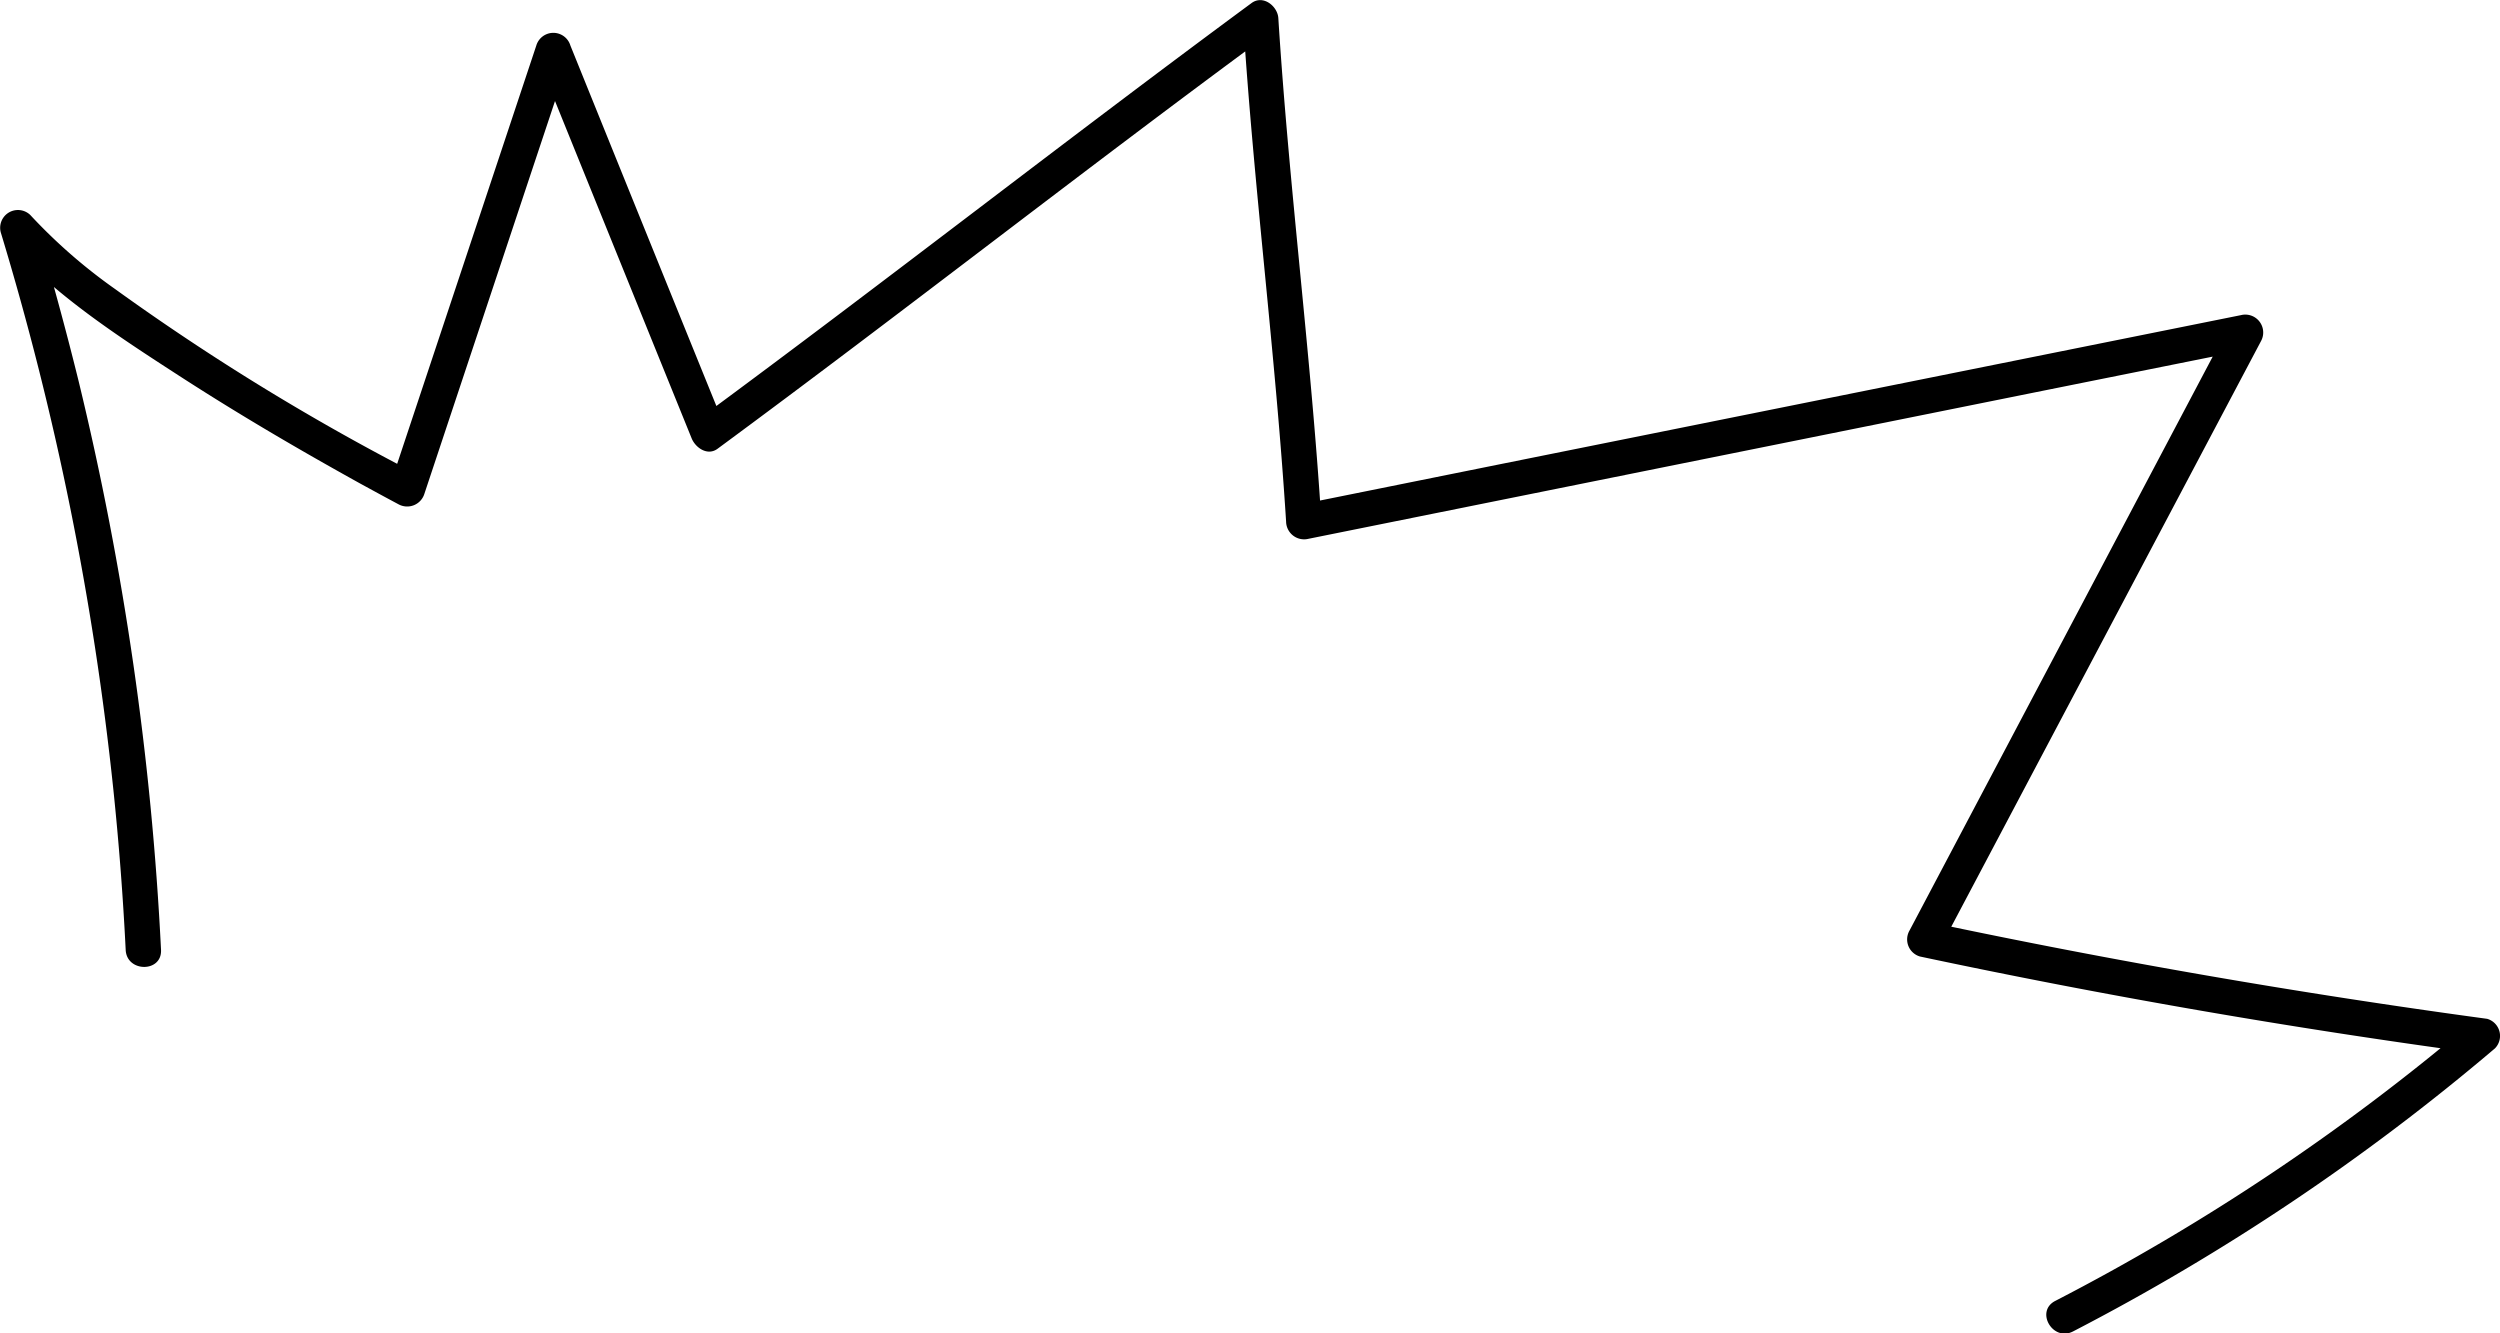 <?xml version="1.0" encoding="UTF-8"?> <svg xmlns="http://www.w3.org/2000/svg" viewBox="0 0 212.23 113.17"> <g id="Слой_2" data-name="Слой 2"> <g id="konkurs_01" data-name="konkurs 01"> <path d="M13.67,80.63a258.89,258.89,0,0,0-7-48.29Q5,25.57,3,18.91L.45,20.37C4.55,25,10,28.53,15.16,31.87s10.19,6.28,15.42,9.18c1.08.59,2.16,1.18,3.25,1.76a1.53,1.53,0,0,0,2.2-.9L45.2,14.33l3.22-9.67H45.53Q52.12,20.94,58.71,37.2c.32.8,1.34,1.53,2.2.9C76.65,26.5,92,14.44,107.78,2.84l-2.26-1.3c.9,14.28,2.76,28.48,3.66,42.75a1.53,1.53,0,0,0,1.9,1.45l62.41-12.58,17.56-3.53-1.7-2.21L162.1,79a1.51,1.51,0,0,0,.89,2.2q23.52,5,47.35,8.22l-.66-2.51a188.19,188.19,0,0,1-35.21,23.53c-1.72.89-.2,3.48,1.51,2.59A190.77,190.77,0,0,0,211.8,89a1.51,1.51,0,0,0-.66-2.51q-23.82-3.23-47.35-8.21l.9,2.2,27.25-51.52a1.52,1.52,0,0,0-1.69-2.21L127.83,39.31l-17.55,3.54,1.9,1.44c-.9-14.27-2.76-28.47-3.66-42.75-.06-1-1.27-2-2.26-1.29C90.53,11.85,75.14,23.91,59.4,35.51l2.2.89Q55,20.14,48.42,3.86a1.51,1.51,0,0,0-2.89,0l-11.31,34-1.08,3.25,2.2-.89A201,201,0,0,1,9.76,24.53a45.74,45.74,0,0,1-7.19-6.28A1.51,1.51,0,0,0,.06,19.71,254.09,254.09,0,0,1,9.62,67q.71,6.81,1.05,13.64c.09,1.92,3.09,1.93,3,0Z"></path> </g> </g> </svg> 